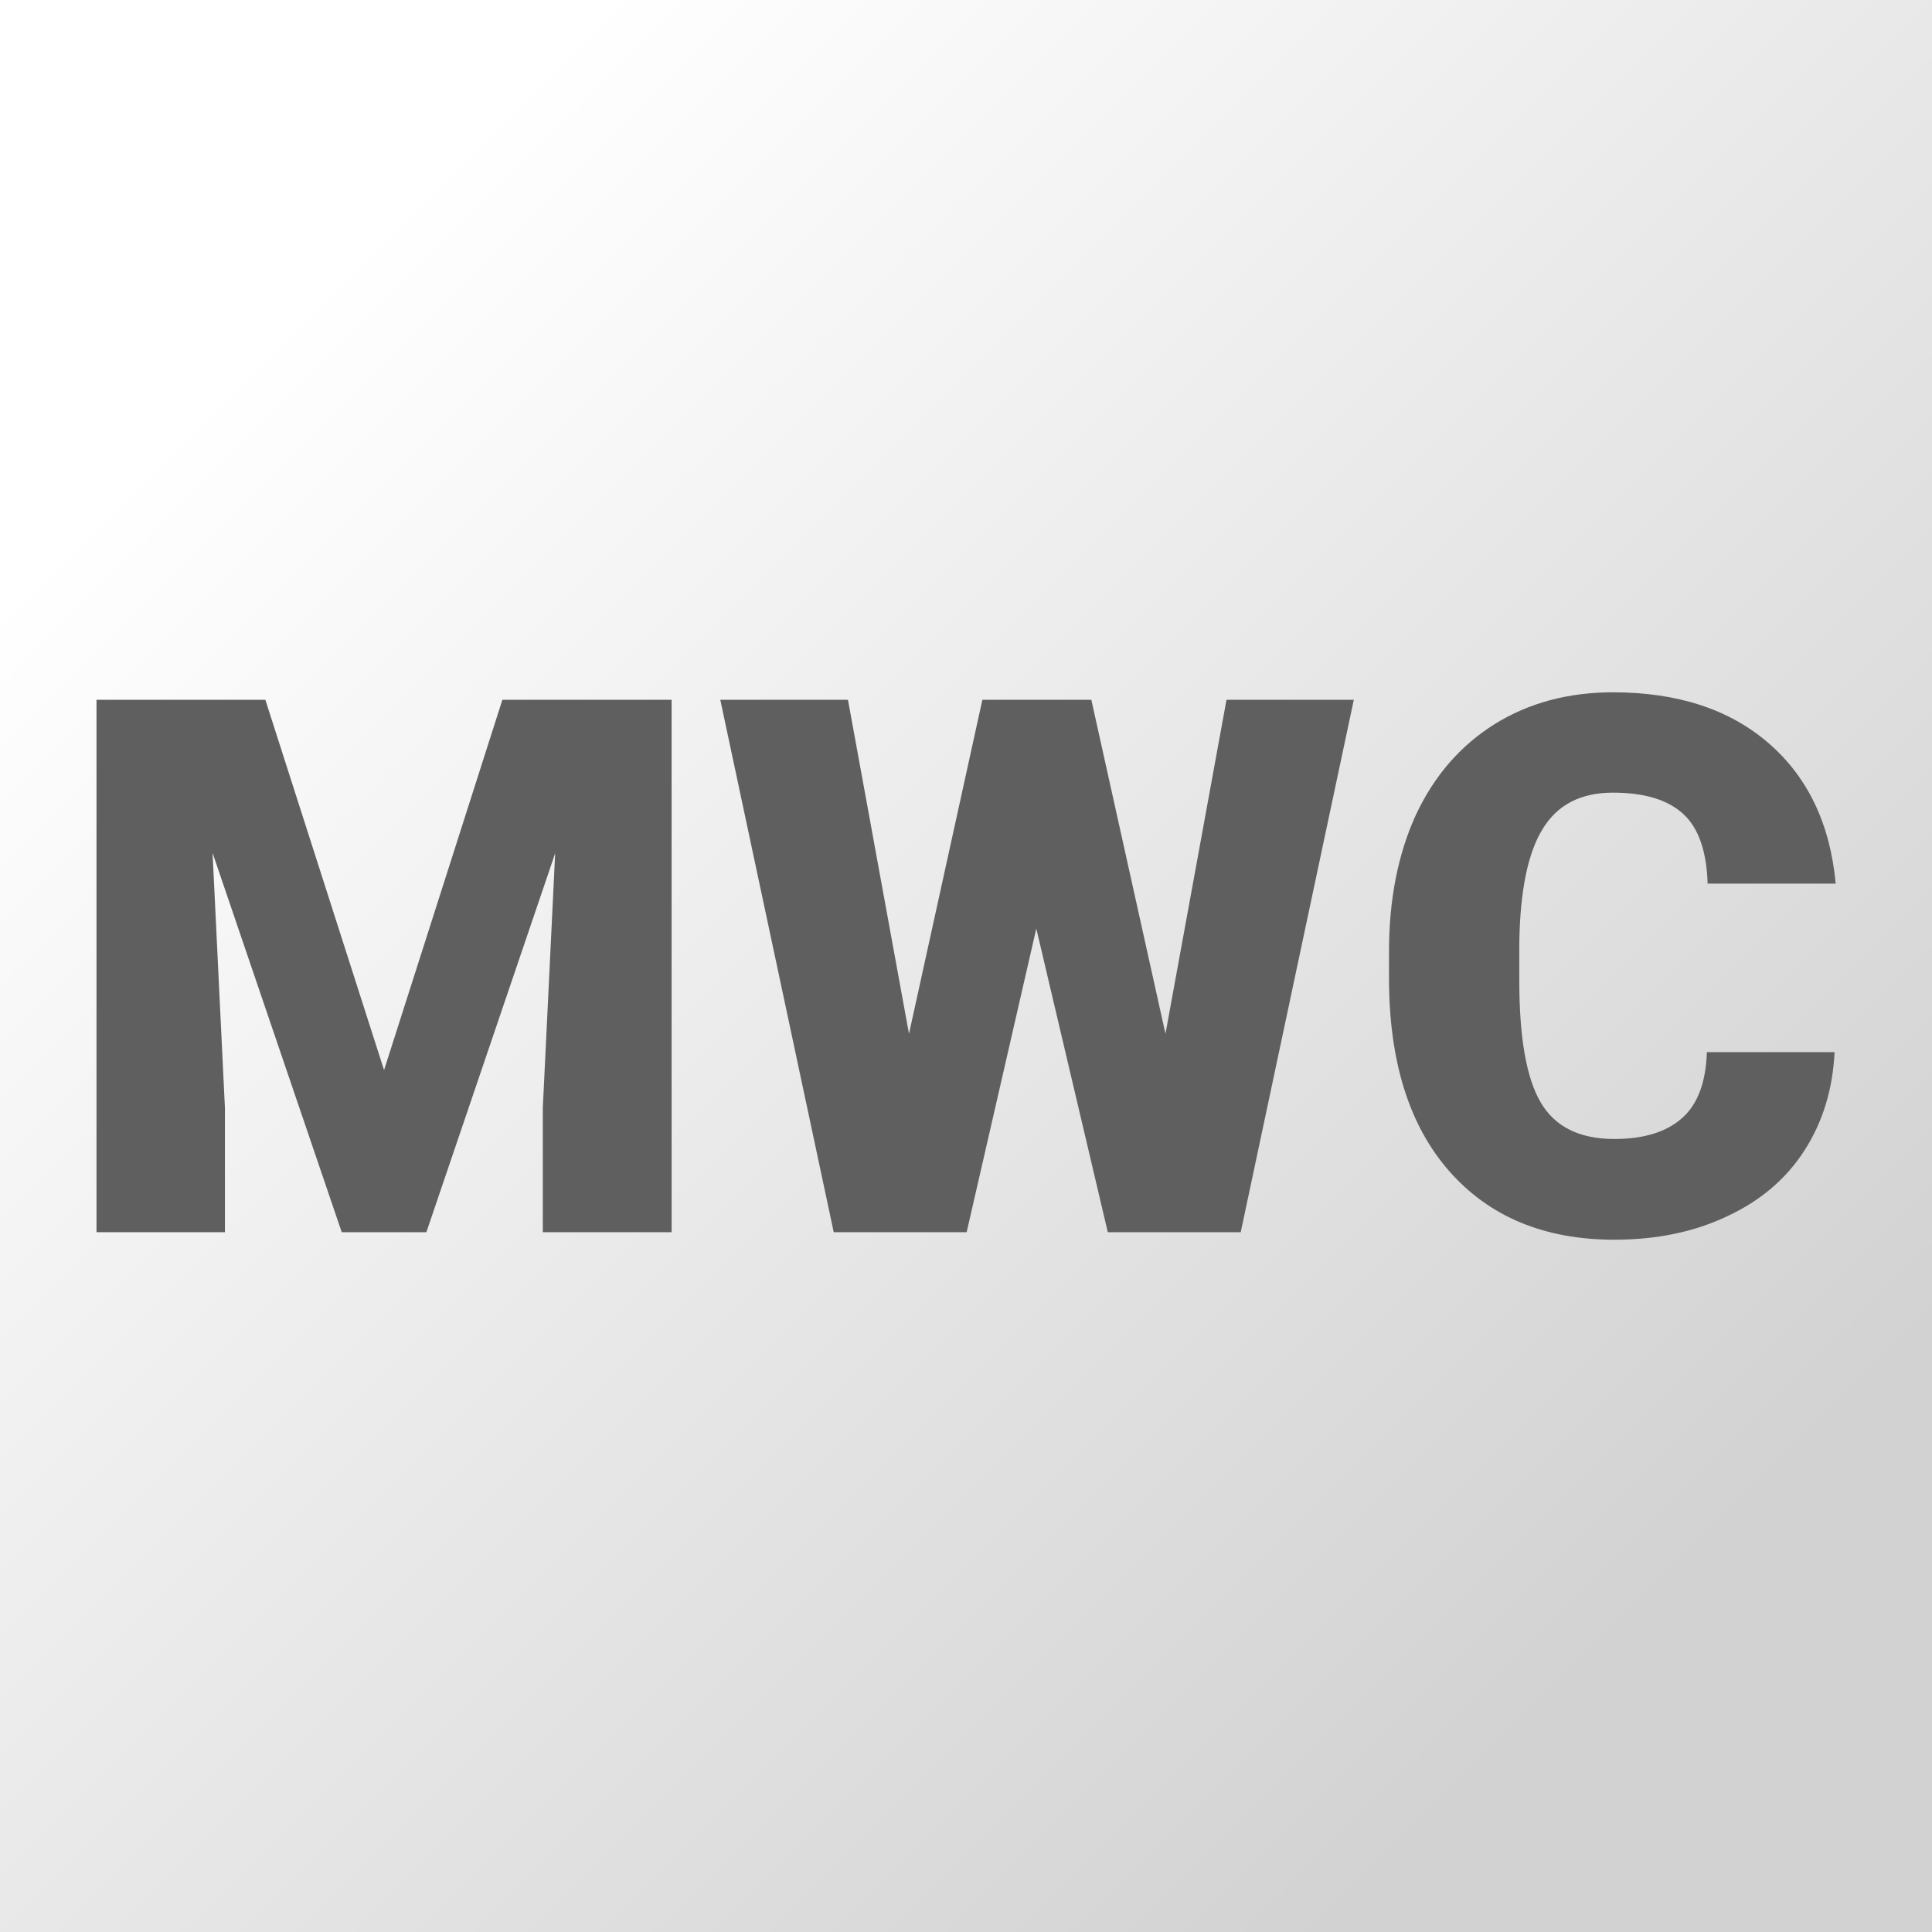 <svg xmlns="http://www.w3.org/2000/svg" version="1.1" xmlns:xlink="http://www.w3.org/1999/xlink" viewBox="0 0 200 200"><rect x="0" y="0" width="200" height="200" fill="#333333" stroke="none"/><rect width="200" height="200" fill="url('#gradient')"></rect><defs><linearGradient id="gradient" gradientTransform="rotate(45 0.5 0.5)"><stop offset="0%" stop-color="#ffffff"></stop><stop offset="100%" stop-color="#d2d2d2"></stop></linearGradient></defs><g><g fill="#5f5f5f" transform="matrix(3.876,0,0,3.876,5.842,127.559)" stroke="#303030" stroke-width="0"><path d="M1.07-14.22L5.58-14.22L8.75-4.33L11.91-14.22L16.43-14.22L16.43 0L12.99 0L12.99-3.32L13.32-10.12L9.88 0L7.62 0L4.17-10.13L4.50-3.32L4.50 0L1.07 0L1.07-14.22ZM27.64-14.22L29.62-5.30L31.25-14.22L34.65-14.22L31.63 0L28.08 0L26.17-8.11L24.31 0L20.76 0L17.73-14.22L21.14-14.22L22.77-5.30L24.73-14.22L27.64-14.22ZM44.08-4.81L47.49-4.81Q47.42-3.33 46.69-2.19Q45.96-1.05 44.63-0.43Q43.31 0.20 41.61 0.20L41.61 0.20Q38.81 0.20 37.20-1.63Q35.59-3.46 35.59-6.79L35.59-6.79L35.59-7.49Q35.59-9.58 36.31-11.15Q37.04-12.71 38.41-13.57Q39.78-14.42 41.57-14.42L41.57-14.42Q44.16-14.42 45.73-13.06Q47.30-11.70 47.52-9.31L47.52-9.31L44.10-9.31Q44.06-10.61 43.45-11.17Q42.83-11.74 41.57-11.74L41.57-11.74Q40.29-11.74 39.70-10.78Q39.10-9.82 39.07-7.72L39.07-7.72L39.07-6.72Q39.07-4.44 39.64-3.47Q40.21-2.49 41.61-2.49L41.61-2.49Q42.79-2.49 43.42-3.05Q44.04-3.60 44.08-4.81L44.08-4.81Z"></path></g></g></svg>